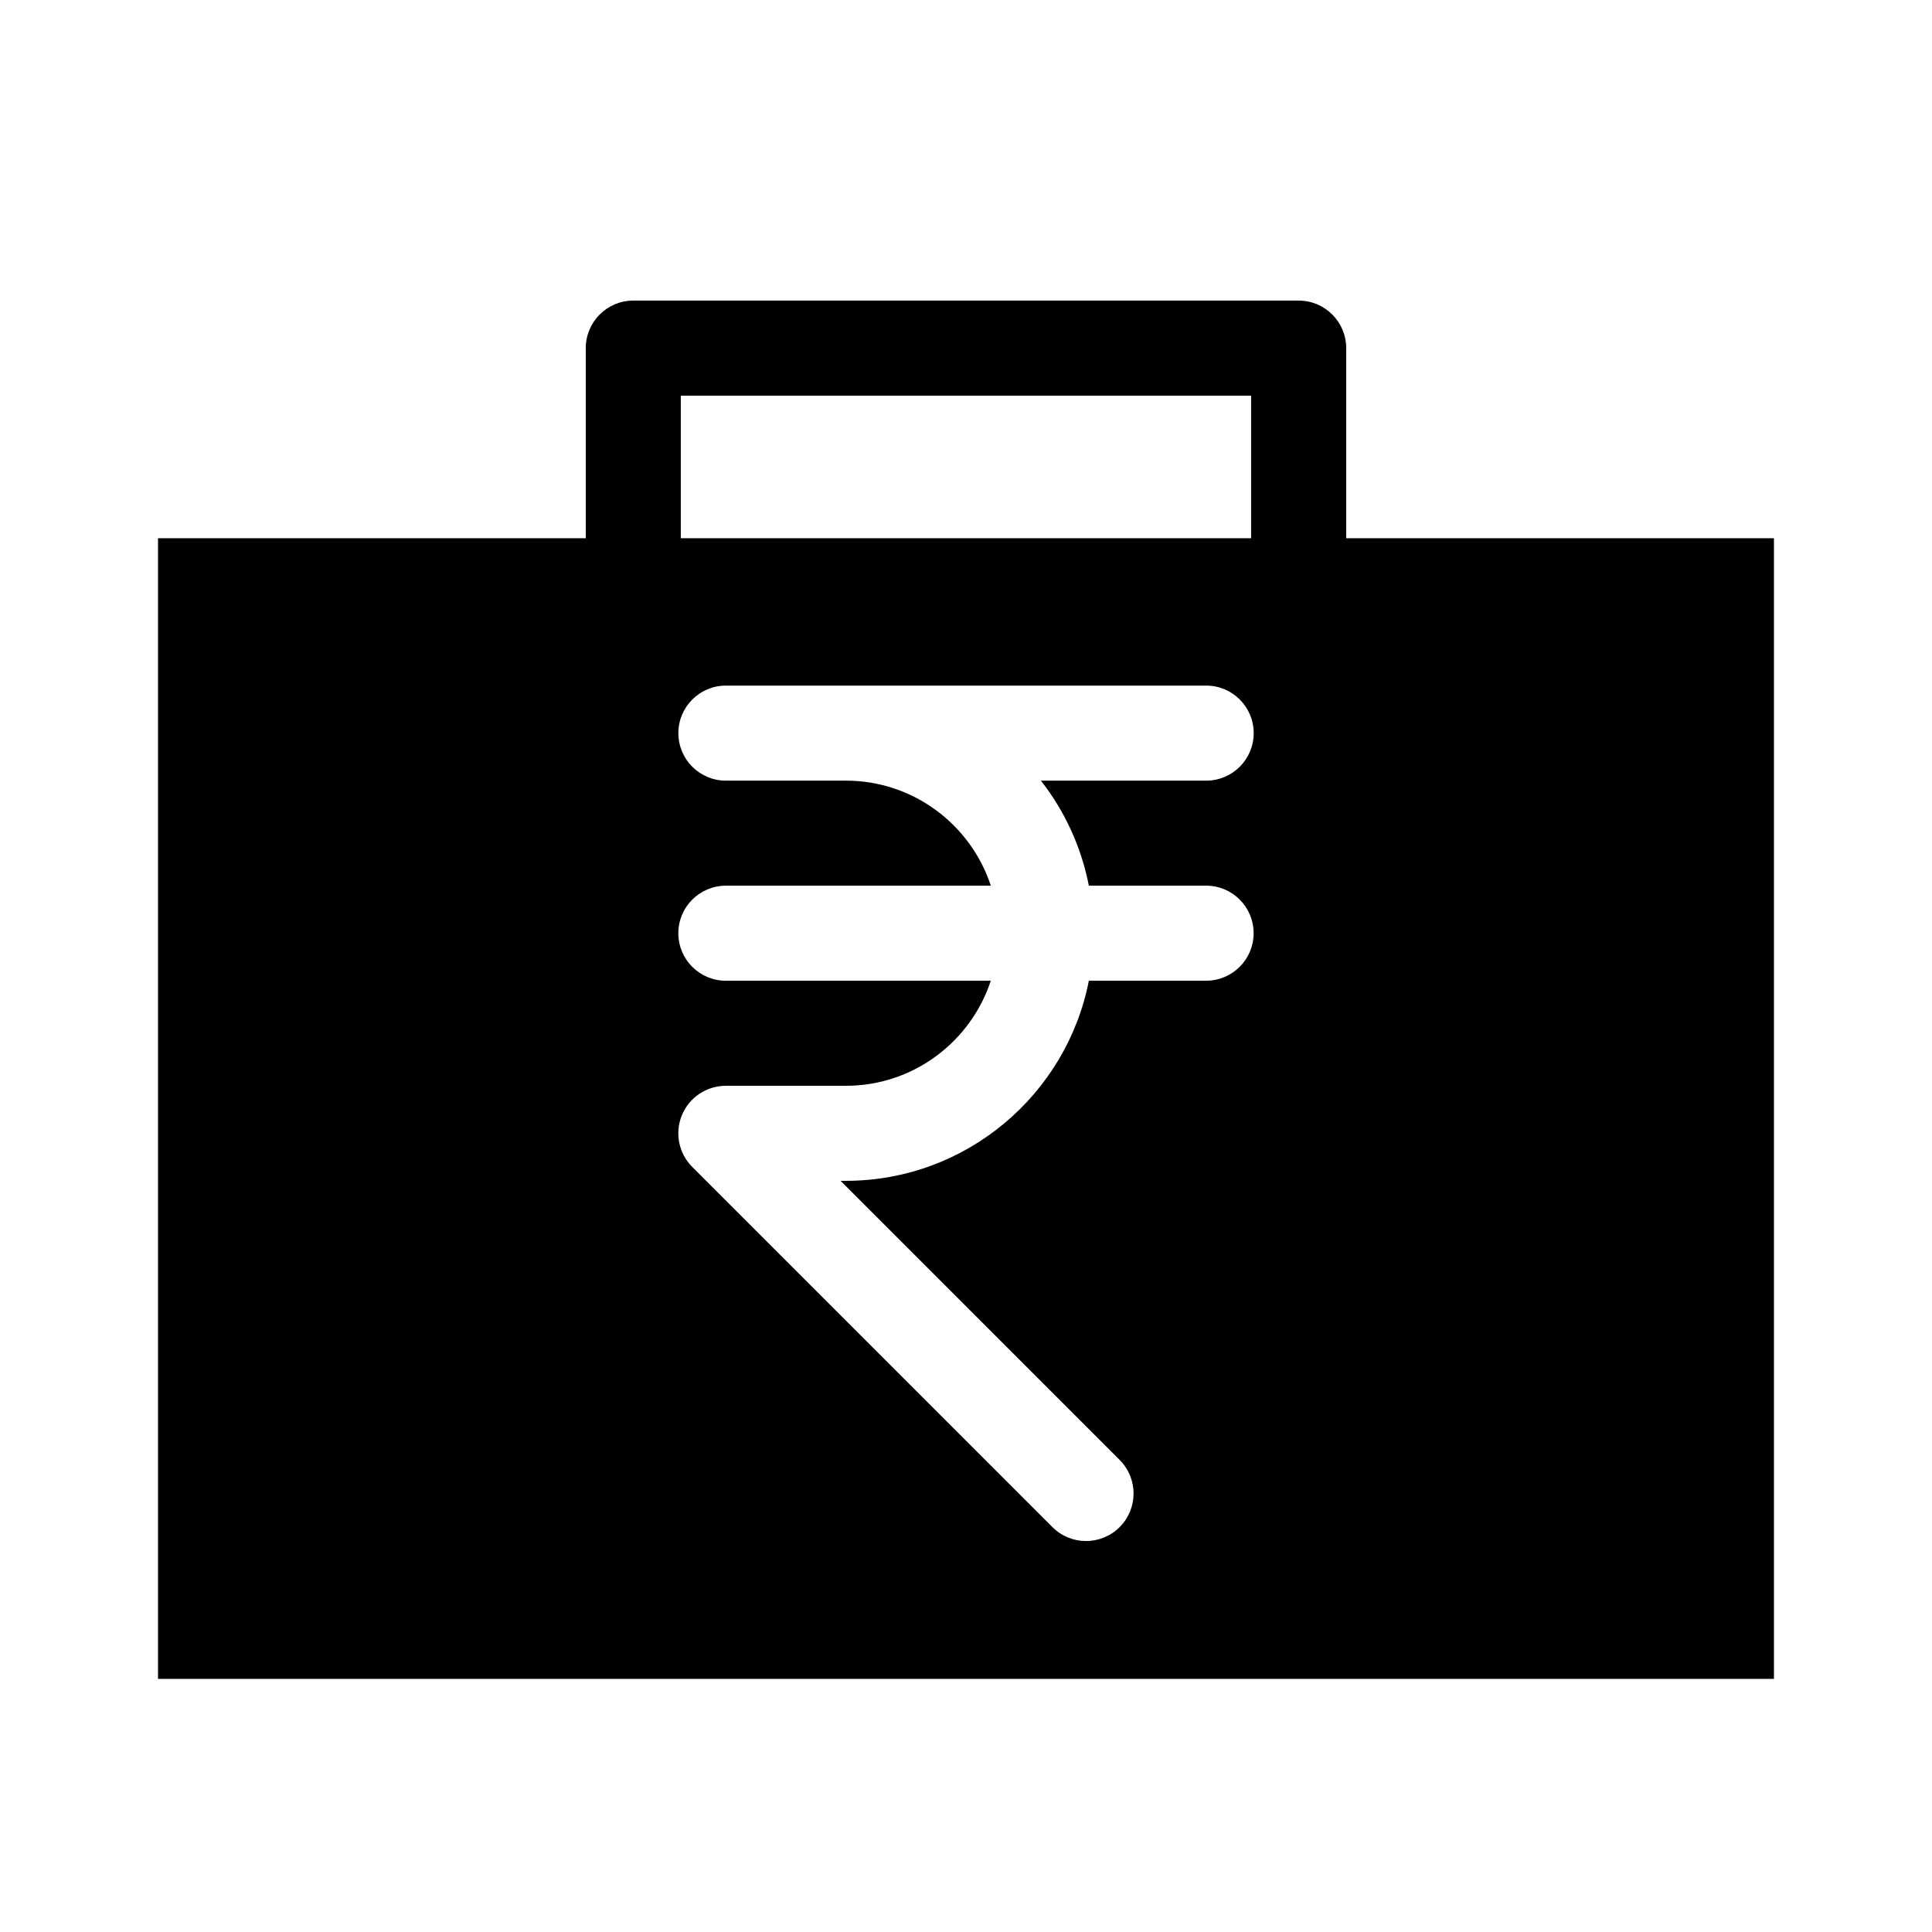 <?xml version="1.0" encoding="UTF-8"?>
<!-- Uploaded to: SVG Repo, www.svgrepo.com, Generator: SVG Repo Mixer Tools -->
<svg fill="#000000" width="800px" height="800px" version="1.1" viewBox="144 144 512 512" xmlns="http://www.w3.org/2000/svg">
 <path d="m488.16 223.66h-176.33c-6.957 0-12.594 5.637-12.594 12.594v50.383h-113.36v302.29h428.24v-302.29h-113.36v-50.383c0-6.953-5.641-12.594-12.598-12.594zm-163.74 25.191h151.14v37.785h-151.14zm139.21 129.86c6.957 0 12.594 5.637 12.594 12.594s-5.637 12.594-12.594 12.594h-31.07c-5.894 30.18-32.512 53.031-64.387 53.031h-1.41l73.953 73.961c4.922 4.918 4.922 12.891 0 17.809-2.457 2.457-5.684 3.688-8.906 3.688s-6.449-1.23-8.906-3.688l-95.453-95.457c-3.602-3.602-4.68-9.02-2.731-13.723 1.949-4.711 6.539-7.773 11.637-7.773h31.816c17.895 0 33.094-11.699 38.398-27.84h-70.211c-6.957 0-12.594-5.637-12.594-12.594 0-6.957 5.637-12.594 12.594-12.594h70.223c-5.309-16.141-20.504-27.84-38.398-27.84h-31.816c-6.957 0-12.594-5.637-12.594-12.594s5.637-12.594 12.594-12.594h127.28c6.957 0 12.594 5.637 12.594 12.594s-5.637 12.594-12.594 12.594h-43.801c6.273 7.996 10.691 17.496 12.711 27.84l31.074-0.004z"/>
</svg>